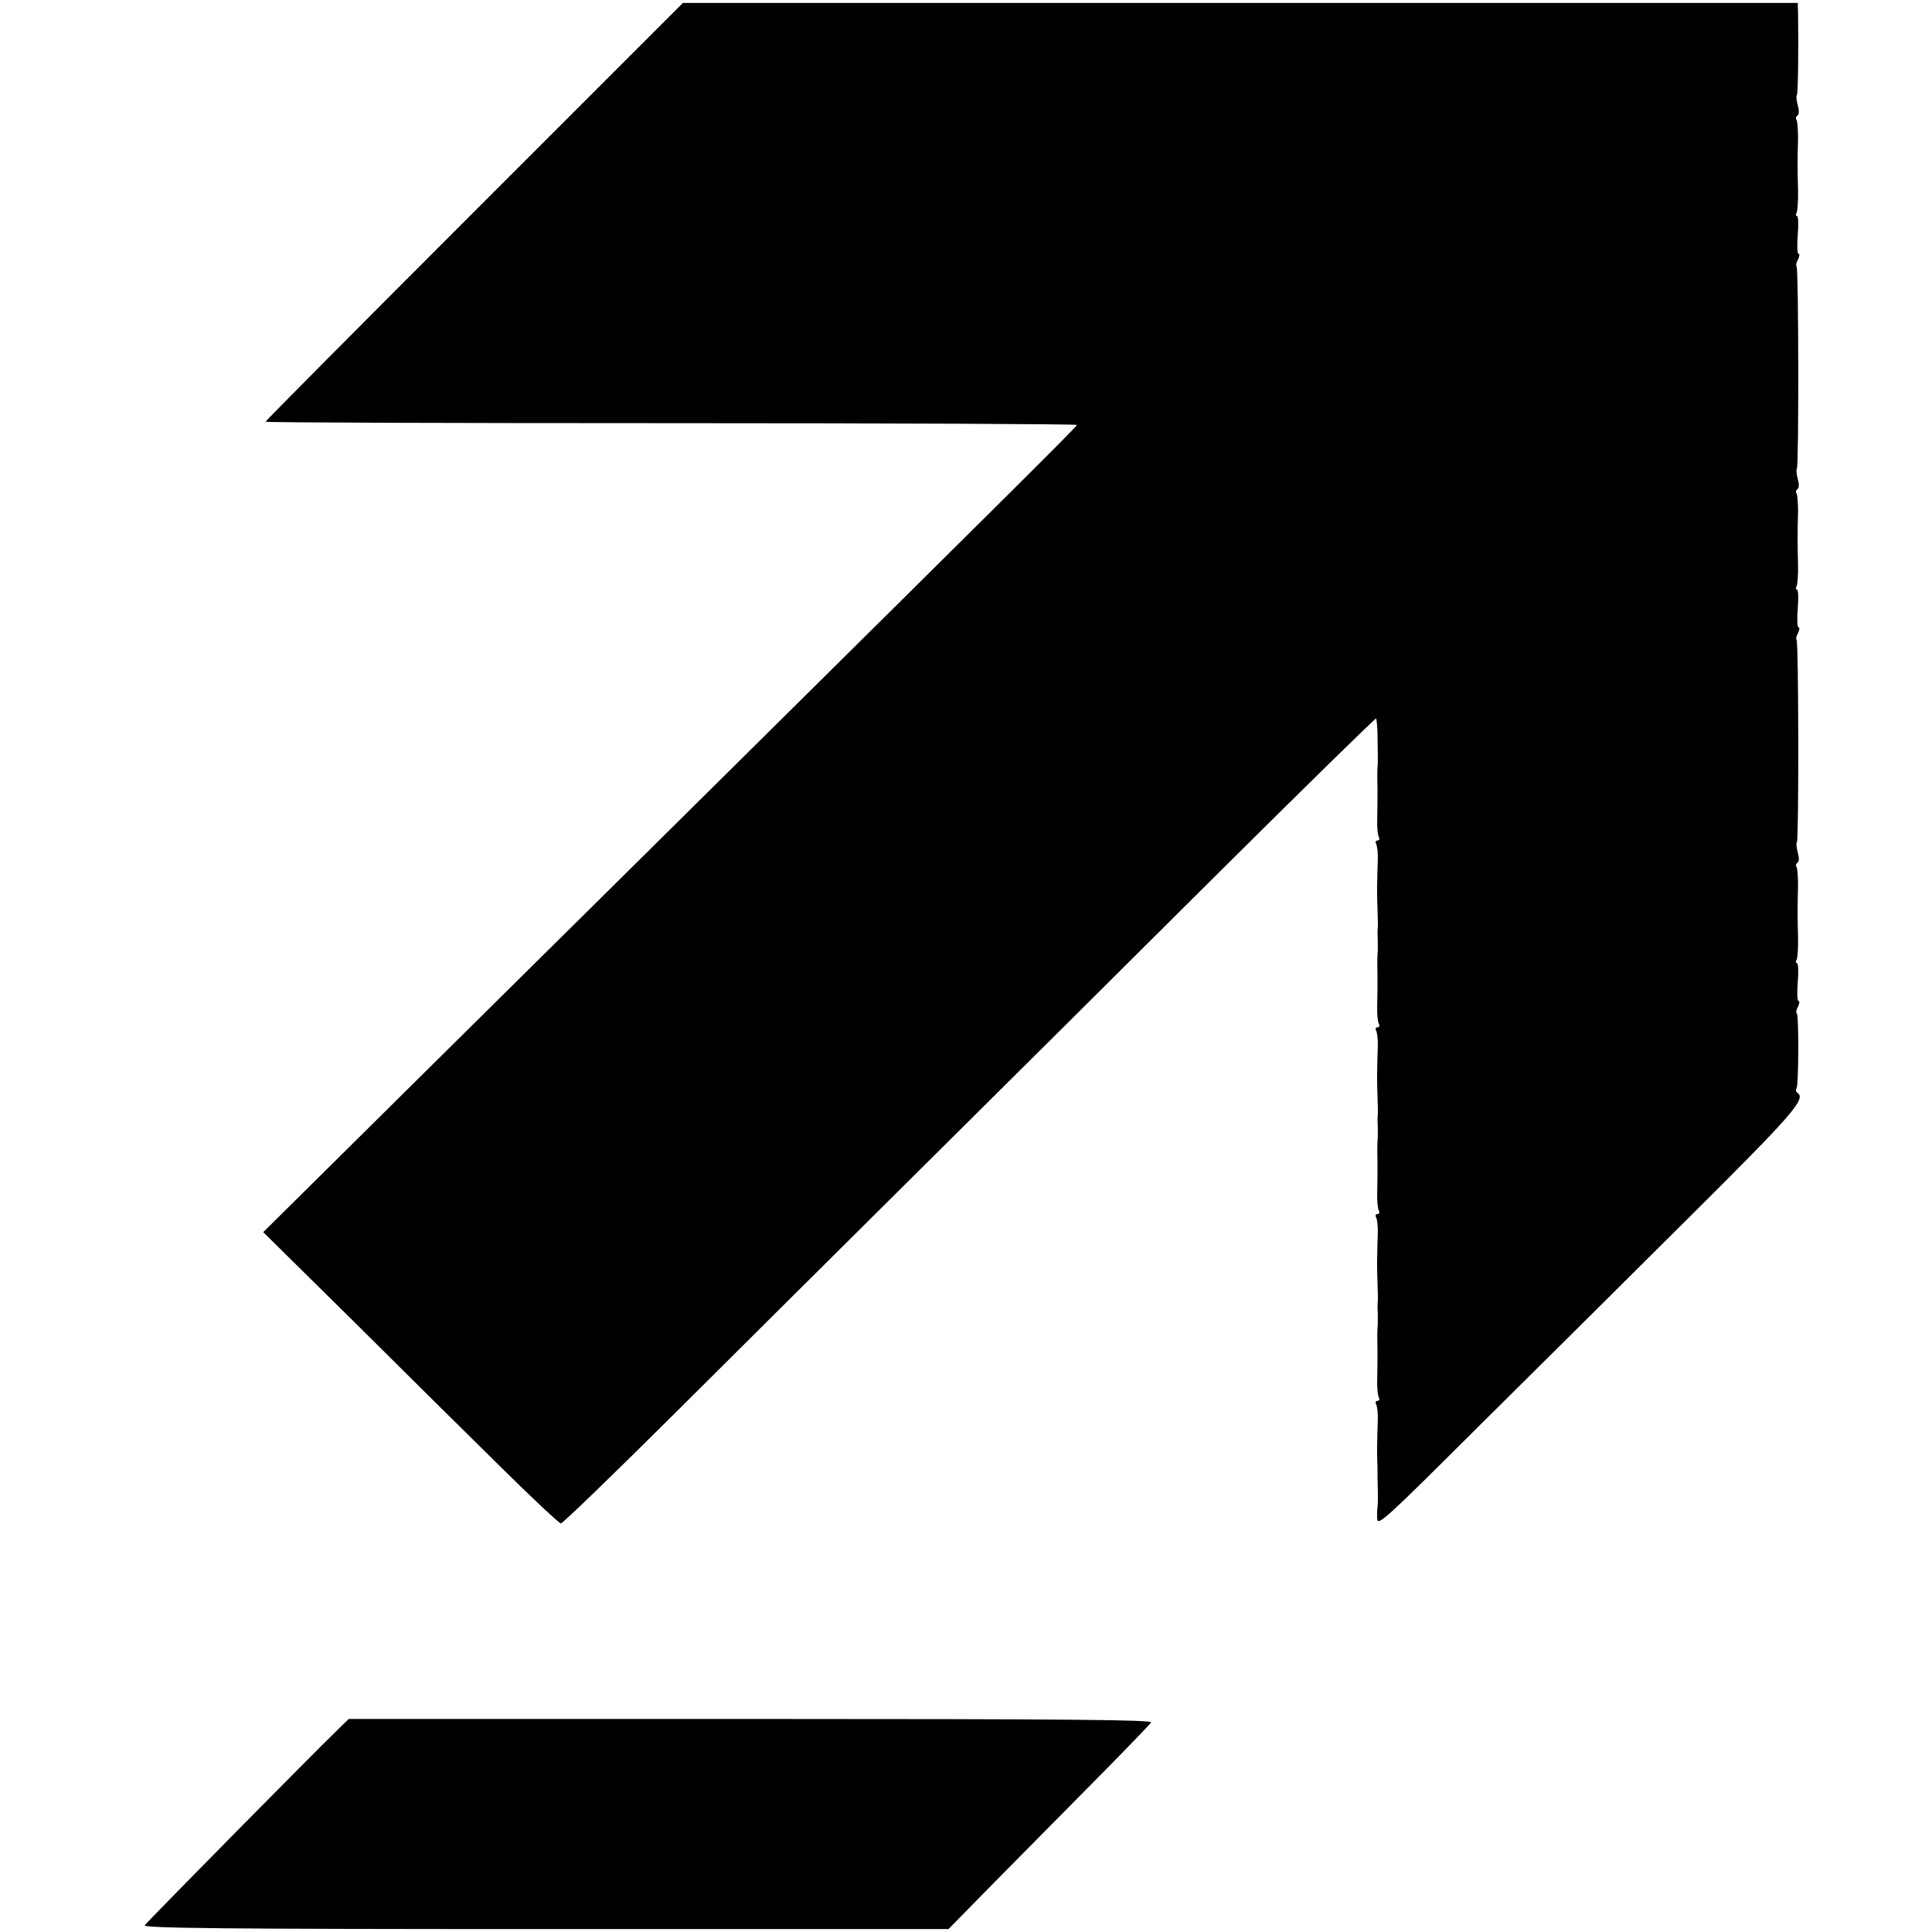 <?xml version="1.0" standalone="no"?>
<!DOCTYPE svg PUBLIC "-//W3C//DTD SVG 20010904//EN"
 "http://www.w3.org/TR/2001/REC-SVG-20010904/DTD/svg10.dtd">
<svg version="1.0" xmlns="http://www.w3.org/2000/svg"
 width="662pt" height="662pt" viewBox="0 0 662 662"
 preserveAspectRatio="xMidYMid meet">
<g transform="translate(0,662) scale(0.1,-0.1)"
fill="#000000" stroke="none">
<path d="M1625 5895 c-393 -393 -715 -717 -715 -720 0 -3 625 -5 1390 -5 765
0 1390 -3 1390 -6 0 -6 -195 -199 -1220 -1214 -186 -184 -615 -609 -953 -943
l-615 -609 302 -298 c165 -164 392 -389 504 -499 112 -111 208 -201 214 -201
6 0 183 171 392 379 210 209 590 587 846 841 256 254 709 704 1008 1002 299
297 545 538 547 536 2 -2 4 -24 5 -48 0 -25 1 -56 1 -70 0 -14 0 -31 0 -37 -2
-24 -2 -38 -1 -88 0 -27 0 -73 -1 -102 -1 -28 2 -56 6 -62 3 -6 1 -11 -5 -11
-6 0 -8 -5 -5 -11 4 -6 7 -32 6 -57 -1 -26 -2 -60 -2 -77 -1 -16 0 -42 0 -57
2 -70 3 -84 2 -98 -1 -8 -1 -26 0 -40 0 -14 0 -31 0 -37 -2 -24 -2 -38 -1 -88
0 -27 0 -73 -1 -102 -1 -28 2 -56 6 -62 3 -6 1 -11 -5 -11 -6 0 -8 -5 -5 -11
4 -6 7 -32 6 -57 -1 -26 -2 -60 -2 -77 -1 -16 0 -42 0 -57 2 -70 3 -84 2 -98
-1 -8 -1 -26 0 -40 0 -14 0 -31 0 -37 -2 -24 -2 -38 -1 -88 0 -27 0 -73 -1
-102 -1 -28 2 -56 6 -62 3 -6 1 -11 -5 -11 -6 0 -8 -5 -5 -11 4 -6 7 -32 6
-57 -1 -26 -2 -60 -2 -77 -1 -16 0 -42 0 -58 2 -69 3 -83 2 -97 -1 -8 -1 -26
0 -40 0 -14 0 -31 0 -37 -2 -24 -2 -38 -1 -88 0 -27 0 -73 -1 -102 -1 -28 2
-56 6 -62 3 -6 1 -11 -5 -11 -6 0 -8 -5 -5 -11 4 -6 7 -32 6 -57 -1 -26 -2
-60 -2 -77 -1 -16 0 -41 0 -55 1 -14 1 -32 1 -40 0 -8 0 -37 1 -65 1 -27 0
-54 -1 -60 -1 -5 -2 -23 -1 -39 1 -27 31 1 348 317 192 190 515 511 719 714
359 357 405 409 372 429 -4 3 -6 10 -2 15 7 12 8 248 1 256 -4 3 -2 14 4 24 5
11 6 19 2 19 -5 0 -6 29 -3 65 3 36 2 65 -3 65 -4 0 -5 5 -1 11 3 6 6 40 5 75
-2 72 -2 106 0 181 0 28 -2 56 -5 62 -4 5 -2 12 3 15 6 4 6 18 1 35 -4 16 -6
32 -3 35 7 7 6 686 -1 693 -3 3 -1 14 5 24 5 11 6 19 2 19 -5 0 -6 29 -3 65 3
36 2 65 -3 65 -4 0 -5 5 -1 11 3 6 6 40 5 75 -2 72 -2 106 0 181 0 28 -2 56
-5 62 -4 5 -2 12 3 15 6 4 6 18 1 35 -4 16 -6 32 -3 35 7 7 6 686 -1 693 -3 3
-1 14 5 24 5 11 6 19 2 19 -5 0 -6 29 -3 65 3 36 2 65 -3 65 -4 0 -5 5 -1 11
3 6 6 40 5 75 -2 72 -2 106 0 181 0 28 -2 56 -5 62 -4 5 -2 12 3 15 6 4 6 18
1 35 -4 16 -6 32 -3 35 4 4 6 161 4 284 l-1 32 -1910 0 -1910 0 -715 -715z"/>
<path d="M1160 696 c-86 -83 -657 -662 -664 -673 -6 -10 272 -13 1373 -13
l1381 0 160 163 c88 89 242 245 343 347 101 102 187 191 191 198 6 9 -271 12
-1371 12 l-1378 0 -35 -34z"/>
</g>
</svg>
